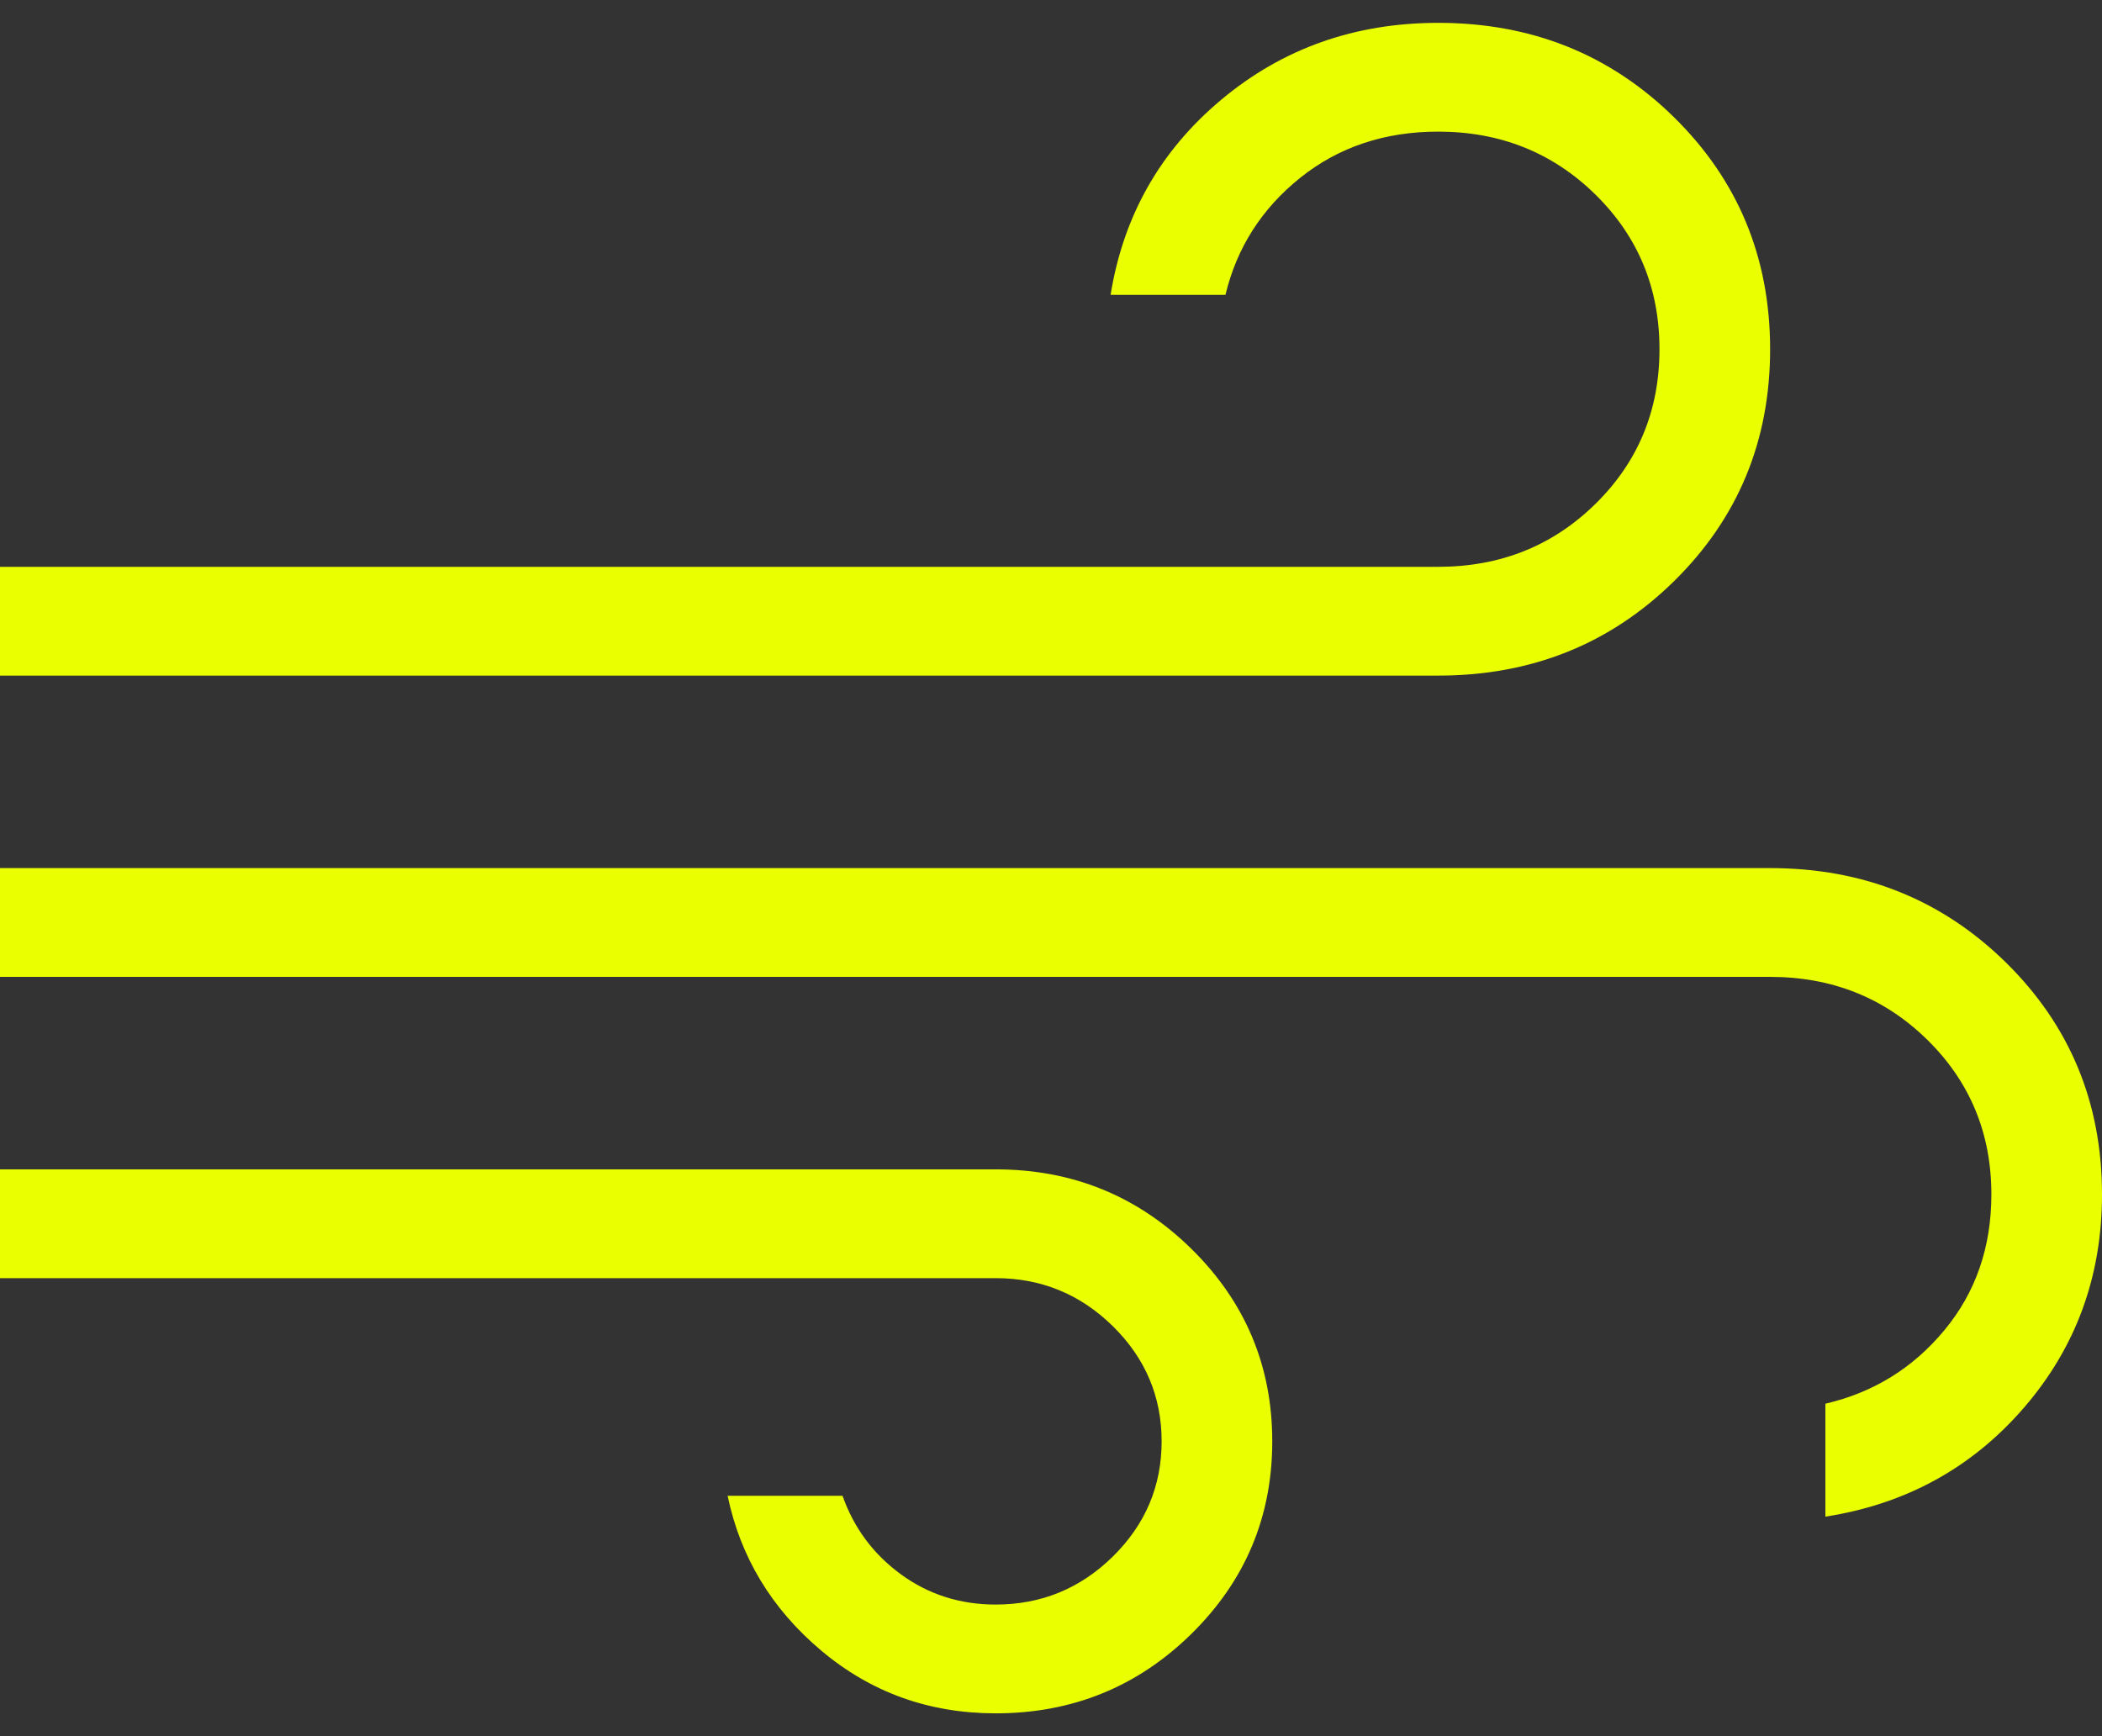 <svg xmlns="http://www.w3.org/2000/svg" width="46" height="38" viewBox="0 0 46 38" fill="none"><rect x="0" y="0" width="46" height="38" fill="#333333" stroke="none"/><path d="M21.79 37.5C20.331 37.5 19.058 37.042 17.971 36.126C16.885 35.211 16.203 34.081 15.923 32.738H18.438C18.686 33.443 19.112 34.016 19.715 34.457C20.319 34.898 21.01 35.119 21.79 35.119C22.786 35.119 23.64 34.769 24.353 34.068C25.065 33.367 25.421 32.527 25.421 31.547C25.421 30.567 25.065 29.727 24.353 29.026C23.64 28.326 22.786 27.975 21.79 27.975L0 27.975L0 25.594L21.79 25.594C23.466 25.594 24.893 26.174 26.073 27.334C27.252 28.494 27.842 29.898 27.842 31.547C27.842 33.196 27.252 34.6 26.073 35.76C24.893 36.92 23.466 37.5 21.79 37.5ZM0 14.787L0 12.406L31.474 12.406C32.833 12.406 33.98 11.947 34.915 11.028C35.849 10.109 36.316 8.981 36.316 7.644C36.316 6.307 35.849 5.178 34.915 4.259C33.98 3.341 32.833 2.881 31.474 2.881C30.3 2.881 29.293 3.219 28.452 3.893C27.611 4.568 27.066 5.421 26.818 6.453L24.304 6.453C24.583 4.722 25.392 3.297 26.731 2.178C28.071 1.059 29.652 0.5 31.474 0.5C33.513 0.5 35.233 1.189 36.635 2.567C38.036 3.946 38.737 5.638 38.737 7.644C38.737 9.649 38.036 11.341 36.635 12.72C35.233 14.098 33.513 14.787 31.474 14.787L0 14.787ZM39.947 33.195V30.723C40.996 30.479 41.864 29.943 42.55 29.115C43.236 28.288 43.579 27.298 43.579 26.143C43.579 24.806 43.112 23.678 42.178 22.759C41.243 21.841 40.096 21.381 38.737 21.381L0 21.381L0 19L38.737 19C40.776 19 42.496 19.689 43.898 21.067C45.299 22.446 46 24.138 46 26.143C46 27.935 45.431 29.49 44.294 30.808C43.156 32.125 41.708 32.921 39.947 33.195Z" fill="#EAFF00"></path></svg>